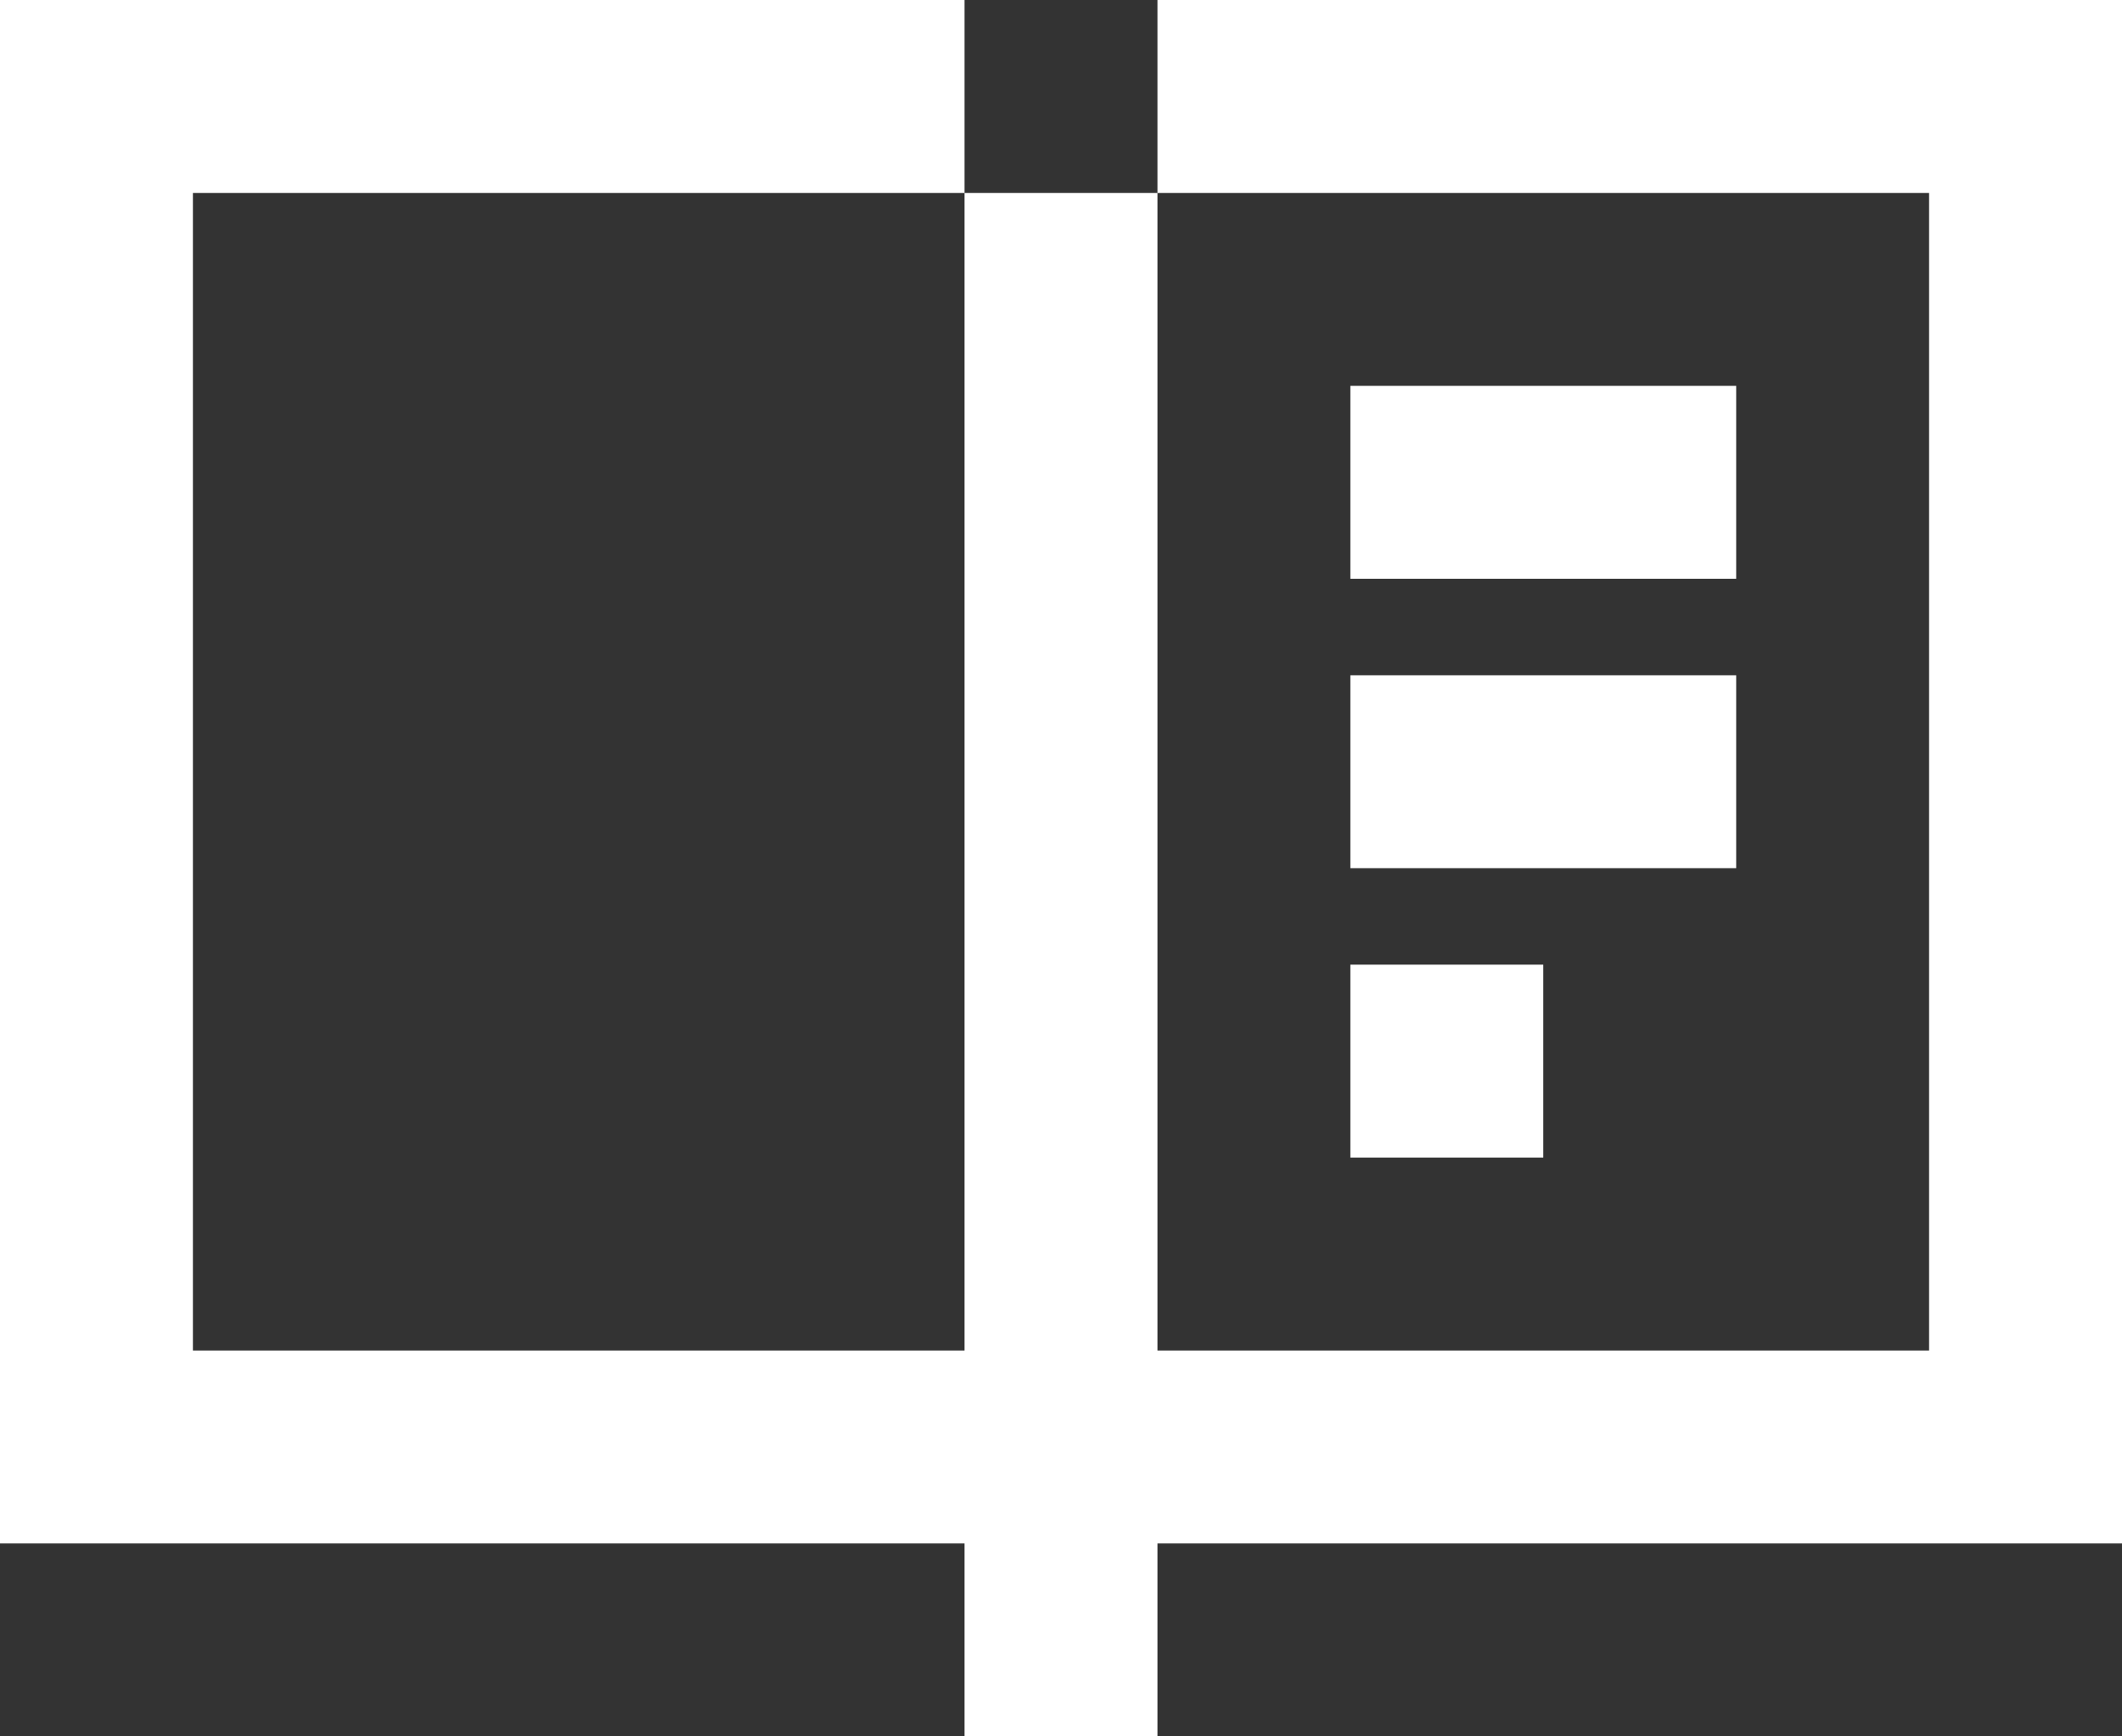 <?xml version="1.0" encoding="UTF-8"?> <svg xmlns="http://www.w3.org/2000/svg" width="22" height="18" viewBox="0 0 22 18" fill="none"><rect x="0" y="0" width="22" height="18" fill="#333333" stroke="none"/><path fill-rule="evenodd" clip-rule="evenodd" d="M2 0H10V2H2V14H10V2H12V14H20V2H12V0H20H22V2V14V16H20H12V18H10V16H2H0V14V2V0H2ZM18 7H14V9H18V7ZM14 4H18V6H14V4ZM16 10H14V12H16V10Z" fill="white"></path></svg> 